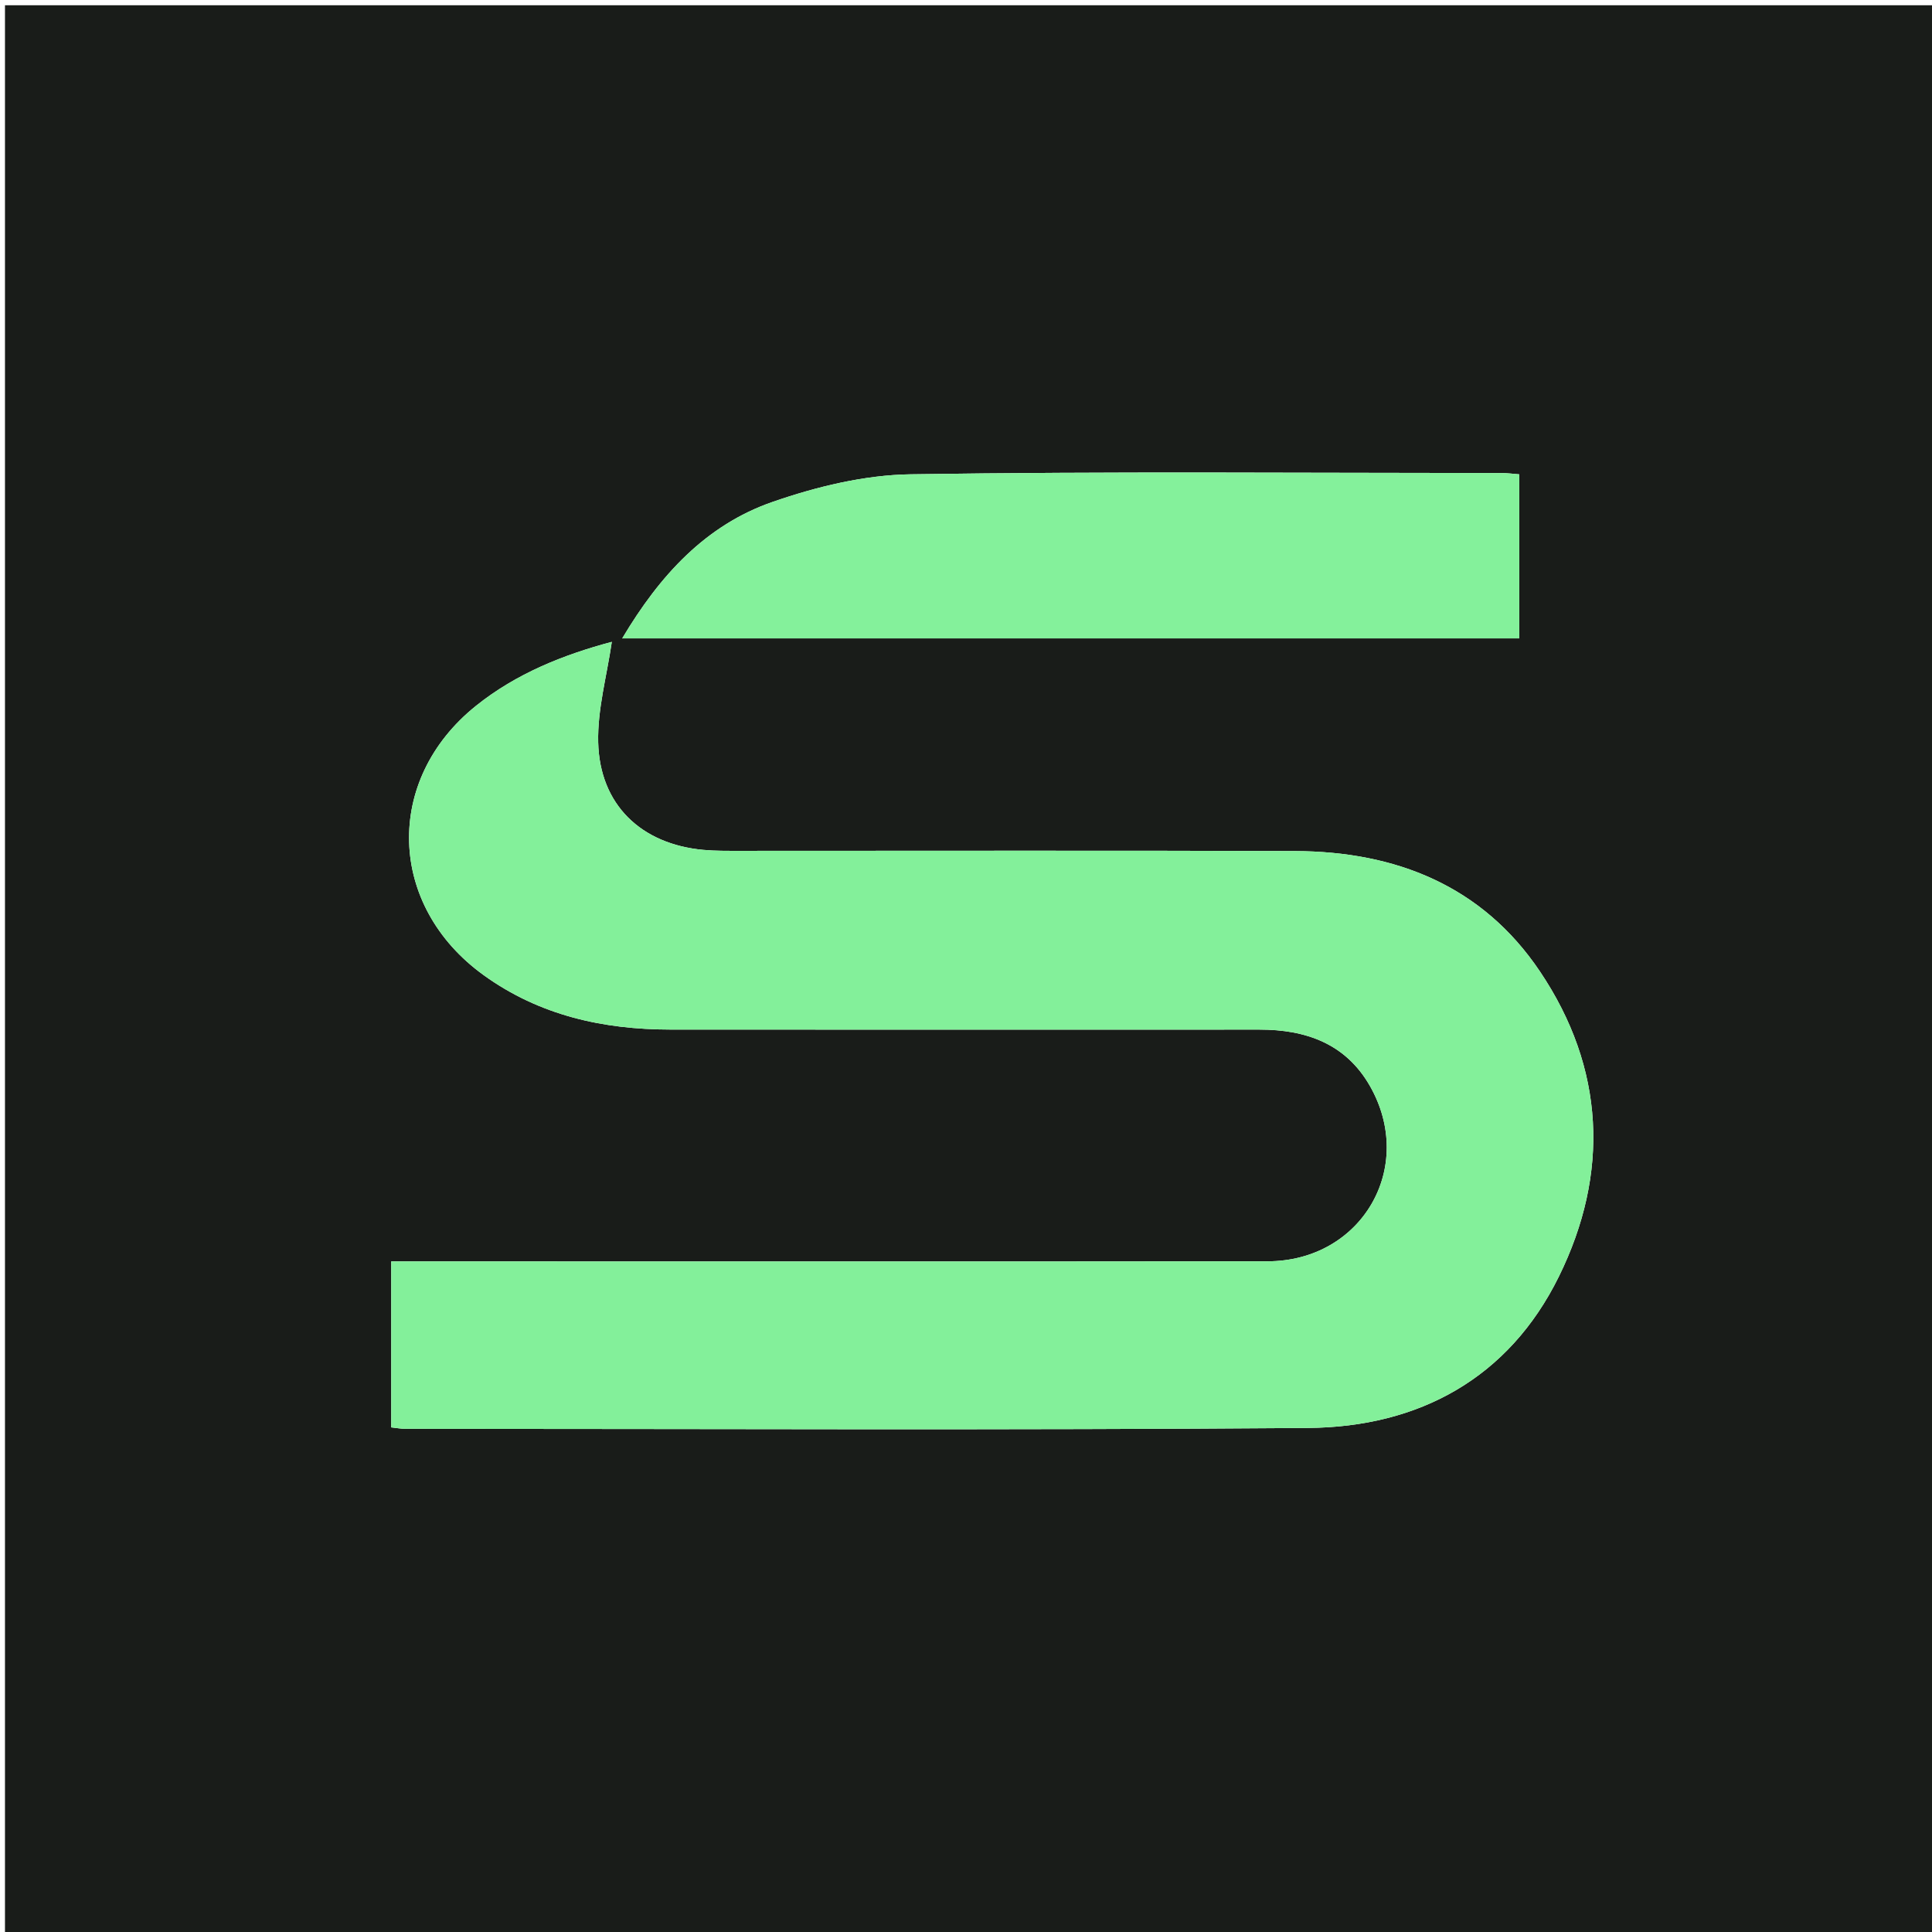 <svg version="1.1" id="Layer_1" xmlns="http://www.w3.org/2000/svg" xmlns:xlink="http://www.w3.org/1999/xlink" x="0px" y="0px"
	 width="100%" viewBox="0 0 400 400" enable-background="new 0 0 400 400" xml:space="preserve">
<path fill="#191C19" opacity="1" stroke="none" 
	d="
M192,401 
	C128.02,401 64.54,401 1.03,401 
	C1.03,267.728 1.03,134.456 1.03,1.092 
	C134.23,1.092 267.46,1.092 400.845,1.092 
	C400.845,134.333 400.845,267.667 400.845,401 
	C331.456,401 261.978,401 192,401 
M80.996,287.429 
	C80.996,290.052 80.996,292.674 80.996,295.527 
	C82.249,295.661 83.041,295.82 83.834,295.82 
	C146.159,295.823 208.488,296.129 270.81,295.642 
	C293.787,295.462 312.384,285.342 322.751,264.289 
	C333.272,242.924 332.301,221.169 318.828,201.127 
	C306.887,183.363 288.974,176.279 268.115,176.204 
	C229.786,176.065 191.457,176.167 153.128,176.156 
	C150.63,176.155 148.119,176.187 145.636,175.96 
	C132.732,174.783 124.162,166.601 123.85,153.7 
	C123.684,146.836 125.647,139.92 126.67,132.886 
	C116.79,135.525 106.947,139.384 98.518,146.157 
	C79.429,161.498 80.226,187.536 100.155,201.908 
	C111.688,210.225 124.839,213.15 138.791,213.16 
	C179.453,213.188 220.115,213.175 260.777,213.167 
	C270.375,213.165 278.609,216.08 283.605,224.801 
	C293.258,241.655 281.929,261.114 262.437,261.138 
	C203.944,261.209 145.451,261.164 86.958,261.164 
	C85.043,261.164 83.129,261.164 80.996,261.164 
	C80.996,270.127 80.996,278.286 80.996,287.429 
M237.5,132.166 
	C263.096,132.166 288.692,132.166 314.557,132.166 
	C314.557,120.56 314.557,109.504 314.557,98.205 
	C313.178,98.1 312.052,97.941 310.926,97.94 
	C270.129,97.93 229.327,97.579 188.539,98.198 
	C178.952,98.343 169.062,100.755 159.935,103.922 
	C146.132,108.713 136.61,119.086 128.827,132.166 
	C165.288,132.166 200.894,132.166 237.5,132.166 
z"/>
<path fill="#83F09A" opacity="1" stroke="none" 
	d="
M80.996,286.937 
	C80.996,278.286 80.996,270.127 80.996,261.164 
	C83.129,261.164 85.043,261.164 86.958,261.164 
	C145.451,261.164 203.944,261.209 262.437,261.138 
	C281.929,261.114 293.258,241.655 283.605,224.801 
	C278.609,216.08 270.375,213.165 260.777,213.167 
	C220.115,213.175 179.453,213.188 138.791,213.16 
	C124.839,213.15 111.688,210.225 100.155,201.908 
	C80.226,187.536 79.429,161.498 98.518,146.157 
	C106.947,139.384 116.79,135.525 126.67,132.886 
	C125.647,139.92 123.684,146.836 123.85,153.7 
	C124.162,166.601 132.732,174.783 145.636,175.96 
	C148.119,176.187 150.63,176.155 153.128,176.156 
	C191.457,176.167 229.786,176.065 268.115,176.204 
	C288.974,176.279 306.887,183.363 318.828,201.127 
	C332.301,221.169 333.272,242.924 322.751,264.289 
	C312.384,285.342 293.787,295.462 270.81,295.642 
	C208.488,296.129 146.159,295.823 83.834,295.82 
	C83.041,295.82 82.249,295.661 80.996,295.527 
	C80.996,292.674 80.996,290.052 80.996,286.937 
z"/>
<path fill="#84F19B" opacity="1" stroke="none" 
	d="
M237,132.166 
	C200.894,132.166 165.288,132.166 128.827,132.166 
	C136.61,119.086 146.132,108.713 159.935,103.922 
	C169.062,100.755 178.952,98.343 188.539,98.198 
	C229.327,97.579 270.129,97.93 310.926,97.94 
	C312.052,97.941 313.178,98.1 314.557,98.205 
	C314.557,109.504 314.557,120.56 314.557,132.166 
	C288.692,132.166 263.096,132.166 237,132.166 
z"/>
</svg>
